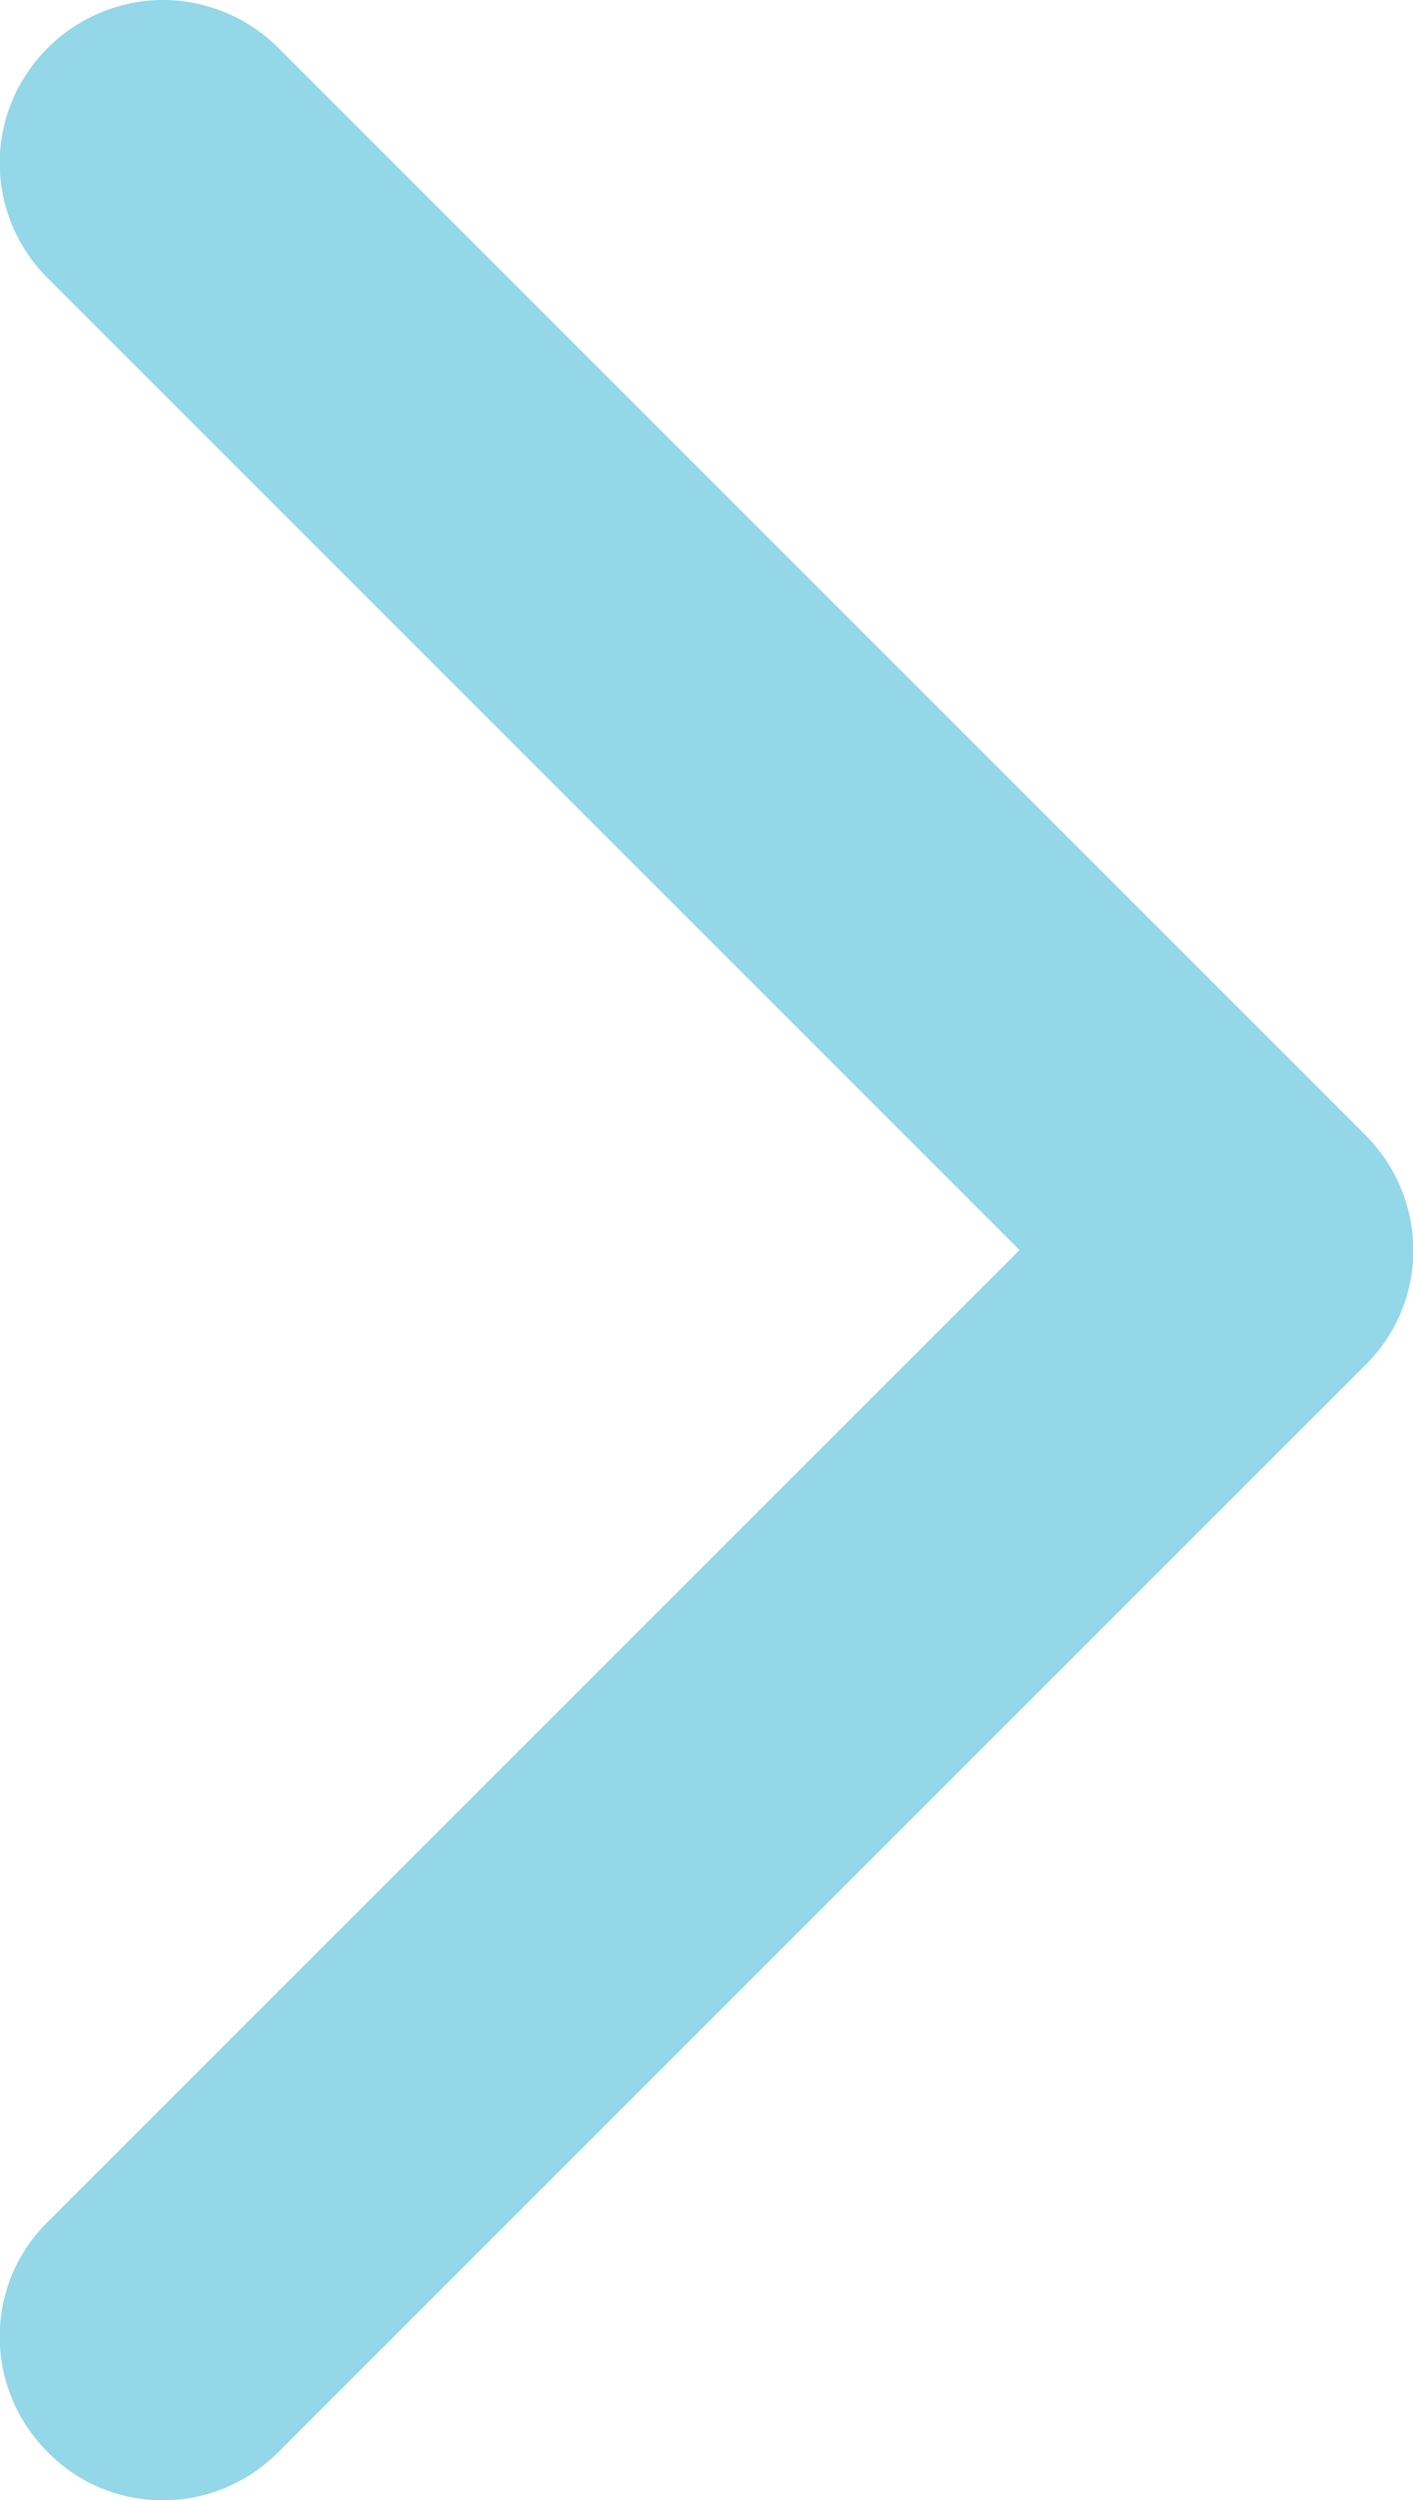 <?xml version="1.0" encoding="UTF-8"?><svg id="Camada_1" xmlns="http://www.w3.org/2000/svg" viewBox="0 0 13 23"><defs><style>.cls-1{fill:#93d7e8;}</style></defs><path class="cls-1" d="m1.5,0c.38,0,.77.15,1.06.44l10,10c.59.59.59,1.54,0,2.12L2.56,22.56c-.59.59-1.54.59-2.12,0-.59-.59-.59-1.54,0-2.12l8.94-8.94L.44,2.56C-.15,1.97-.15,1.03.44.44c.29-.29.68-.44,1.06-.44Z"/></svg>